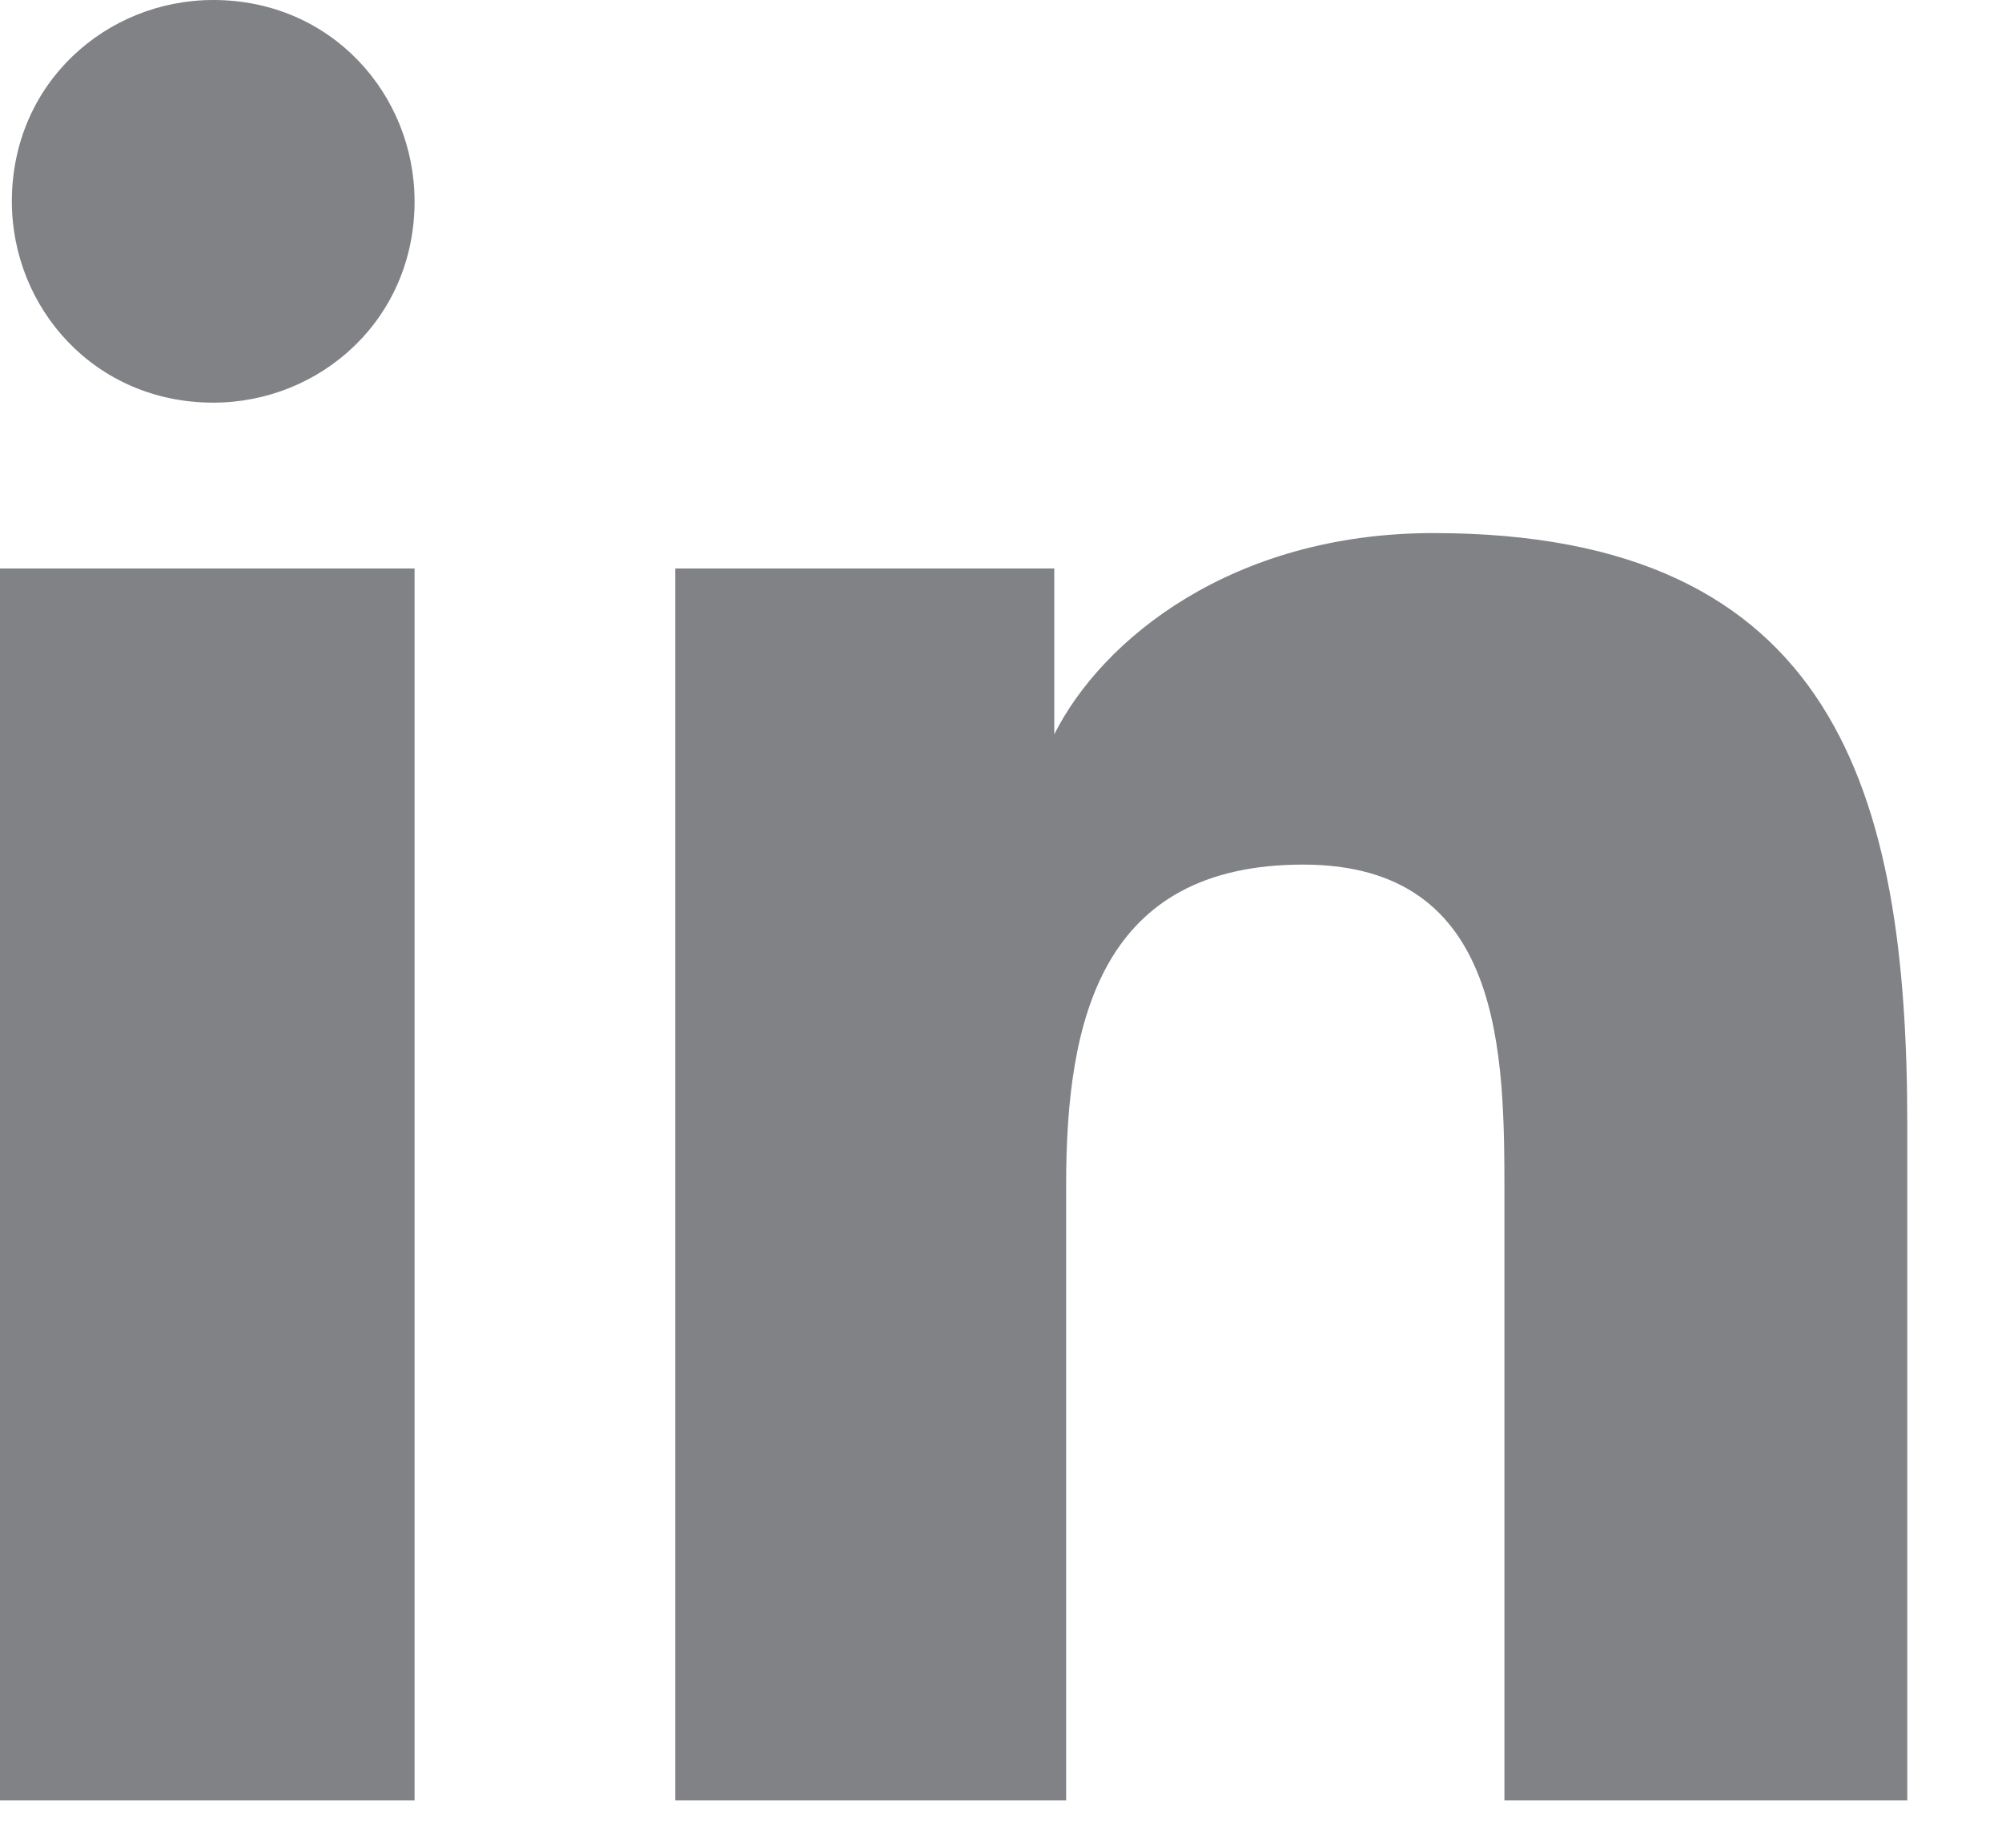 <svg width="13" height="12" viewBox="0 0 13 12" fill="none" xmlns="http://www.w3.org/2000/svg">
<path d="M12.308 11.692H9.769V7.769C9.769 6.846 9.769 5.615 8.462 5.615C7.154 5.615 6.923 6.615 6.923 7.692V11.692H4.385V3.692H6.846V4.769C7.154 4.154 8 3.462 9.308 3.462C11.923 3.462 12.385 5.154 12.385 7.308V11.692H12.308ZM1.385 2.615C0.615 2.615 0.077 2 0.077 1.308C0.077 0.538 0.692 0 1.385 0C2.154 0 2.692 0.615 2.692 1.308C2.692 2.077 2.077 2.615 1.385 2.615ZM2.692 11.692H0V3.692H2.692V11.692Z" fill="#808285"/>
</svg>
